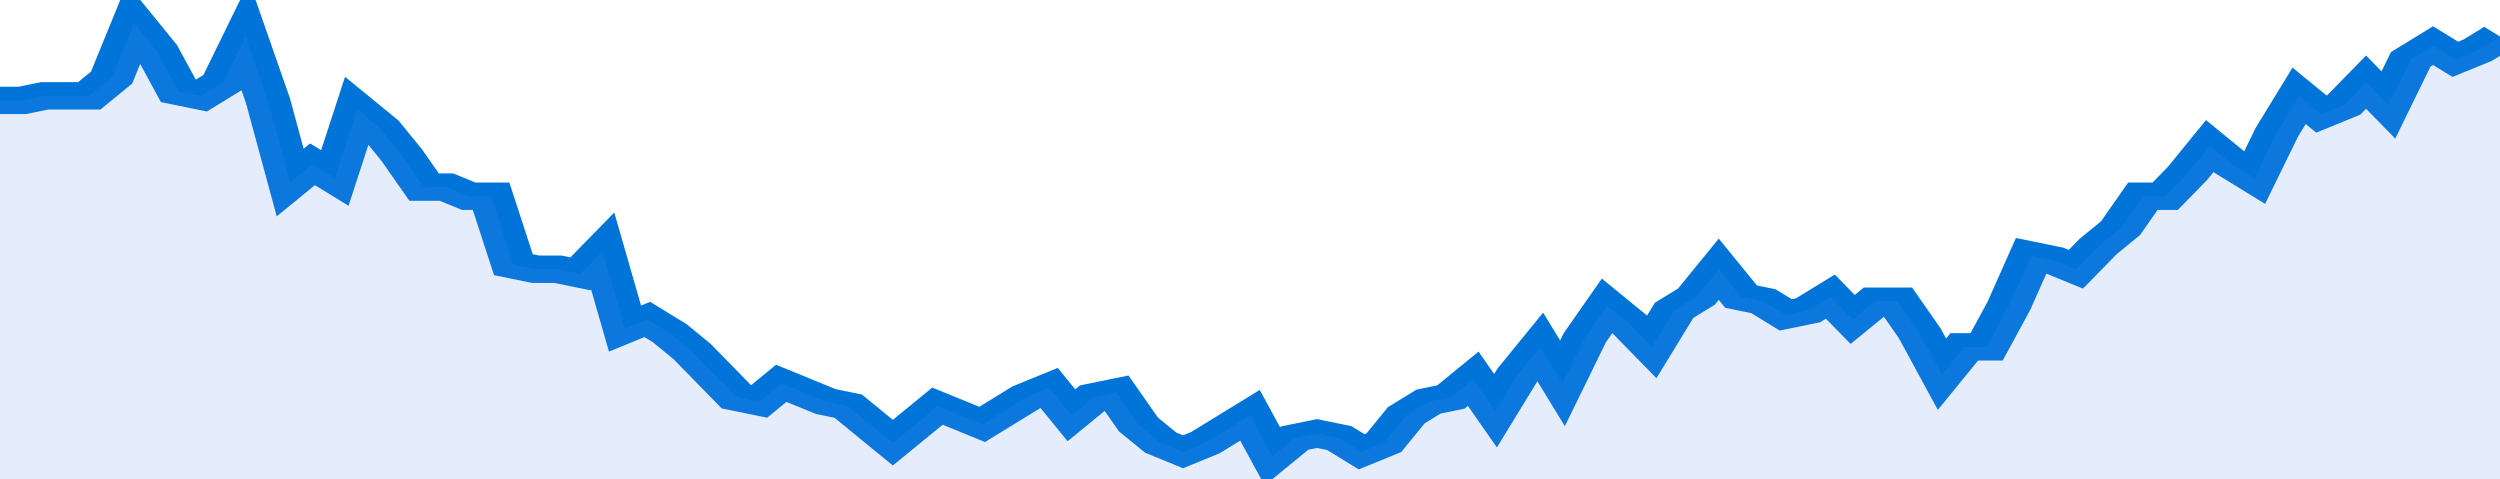 <svg xmlns="http://www.w3.org/2000/svg" viewBox="0 0 336 105" width="120" height="23" preserveAspectRatio="none">
				 <polyline fill="none" stroke="#0074d9" stroke-width="6" points="0, 22 3, 22 6, 21 9, 21 12, 21 15, 17 18, 5 21, 11 24, 20 27, 21 30, 18 33, 8 36, 22 39, 40 42, 36 45, 39 48, 24 51, 28 54, 34 57, 41 60, 41 63, 43 66, 43 69, 58 72, 59 75, 59 78, 60 81, 55 84, 72 87, 70 90, 73 93, 77 96, 82 99, 87 102, 88 105, 84 108, 86 111, 88 114, 89 117, 93 120, 97 123, 93 126, 89 129, 91 132, 93 135, 90 138, 87 141, 85 144, 91 147, 87 150, 86 153, 93 156, 97 159, 99 162, 97 165, 94 168, 91 171, 100 174, 96 177, 95 180, 96 183, 99 186, 97 189, 91 192, 88 195, 87 198, 83 201, 90 204, 82 207, 76 210, 84 213, 74 216, 67 219, 71 222, 76 225, 68 228, 65 231, 59 234, 65 237, 66 240, 69 243, 68 246, 65 249, 70 252, 66 255, 66 258, 73 261, 82 264, 76 267, 76 270, 67 273, 56 276, 57 279, 59 282, 54 285, 50 288, 43 291, 43 294, 38 297, 32 300, 36 303, 39 306, 29 309, 21 312, 25 315, 23 318, 18 321, 23 324, 13 327, 10 330, 13 333, 11 336, 8 336, 8 "> </polyline>
				 <polygon fill="#5085ec" opacity="0.15" points="0, 105 0, 22 3, 22 6, 21 9, 21 12, 21 15, 17 18, 5 21, 11 24, 20 27, 21 30, 18 33, 8 36, 22 39, 40 42, 36 45, 39 48, 24 51, 28 54, 34 57, 41 60, 41 63, 43 66, 43 69, 58 72, 59 75, 59 78, 60 81, 55 84, 72 87, 70 90, 73 93, 77 96, 82 99, 87 102, 88 105, 84 108, 86 111, 88 114, 89 117, 93 120, 97 123, 93 126, 89 129, 91 132, 93 135, 90 138, 87 141, 85 144, 91 147, 87 150, 86 153, 93 156, 97 159, 99 162, 97 165, 94 168, 91 171, 100 174, 96 177, 95 180, 96 183, 99 186, 97 189, 91 192, 88 195, 87 198, 83 201, 90 204, 82 207, 76 210, 84 213, 74 216, 67 219, 71 222, 76 225, 68 228, 65 231, 59 234, 65 237, 66 240, 69 243, 68 246, 65 249, 70 252, 66 255, 66 258, 73 261, 82 264, 76 267, 76 270, 67 273, 56 276, 57 279, 59 282, 54 285, 50 288, 43 291, 43 294, 38 297, 32 300, 36 303, 39 306, 29 309, 21 312, 25 315, 23 318, 18 321, 23 324, 13 327, 10 330, 13 333, 11 336, 8 336, 105 "></polygon>
			</svg>